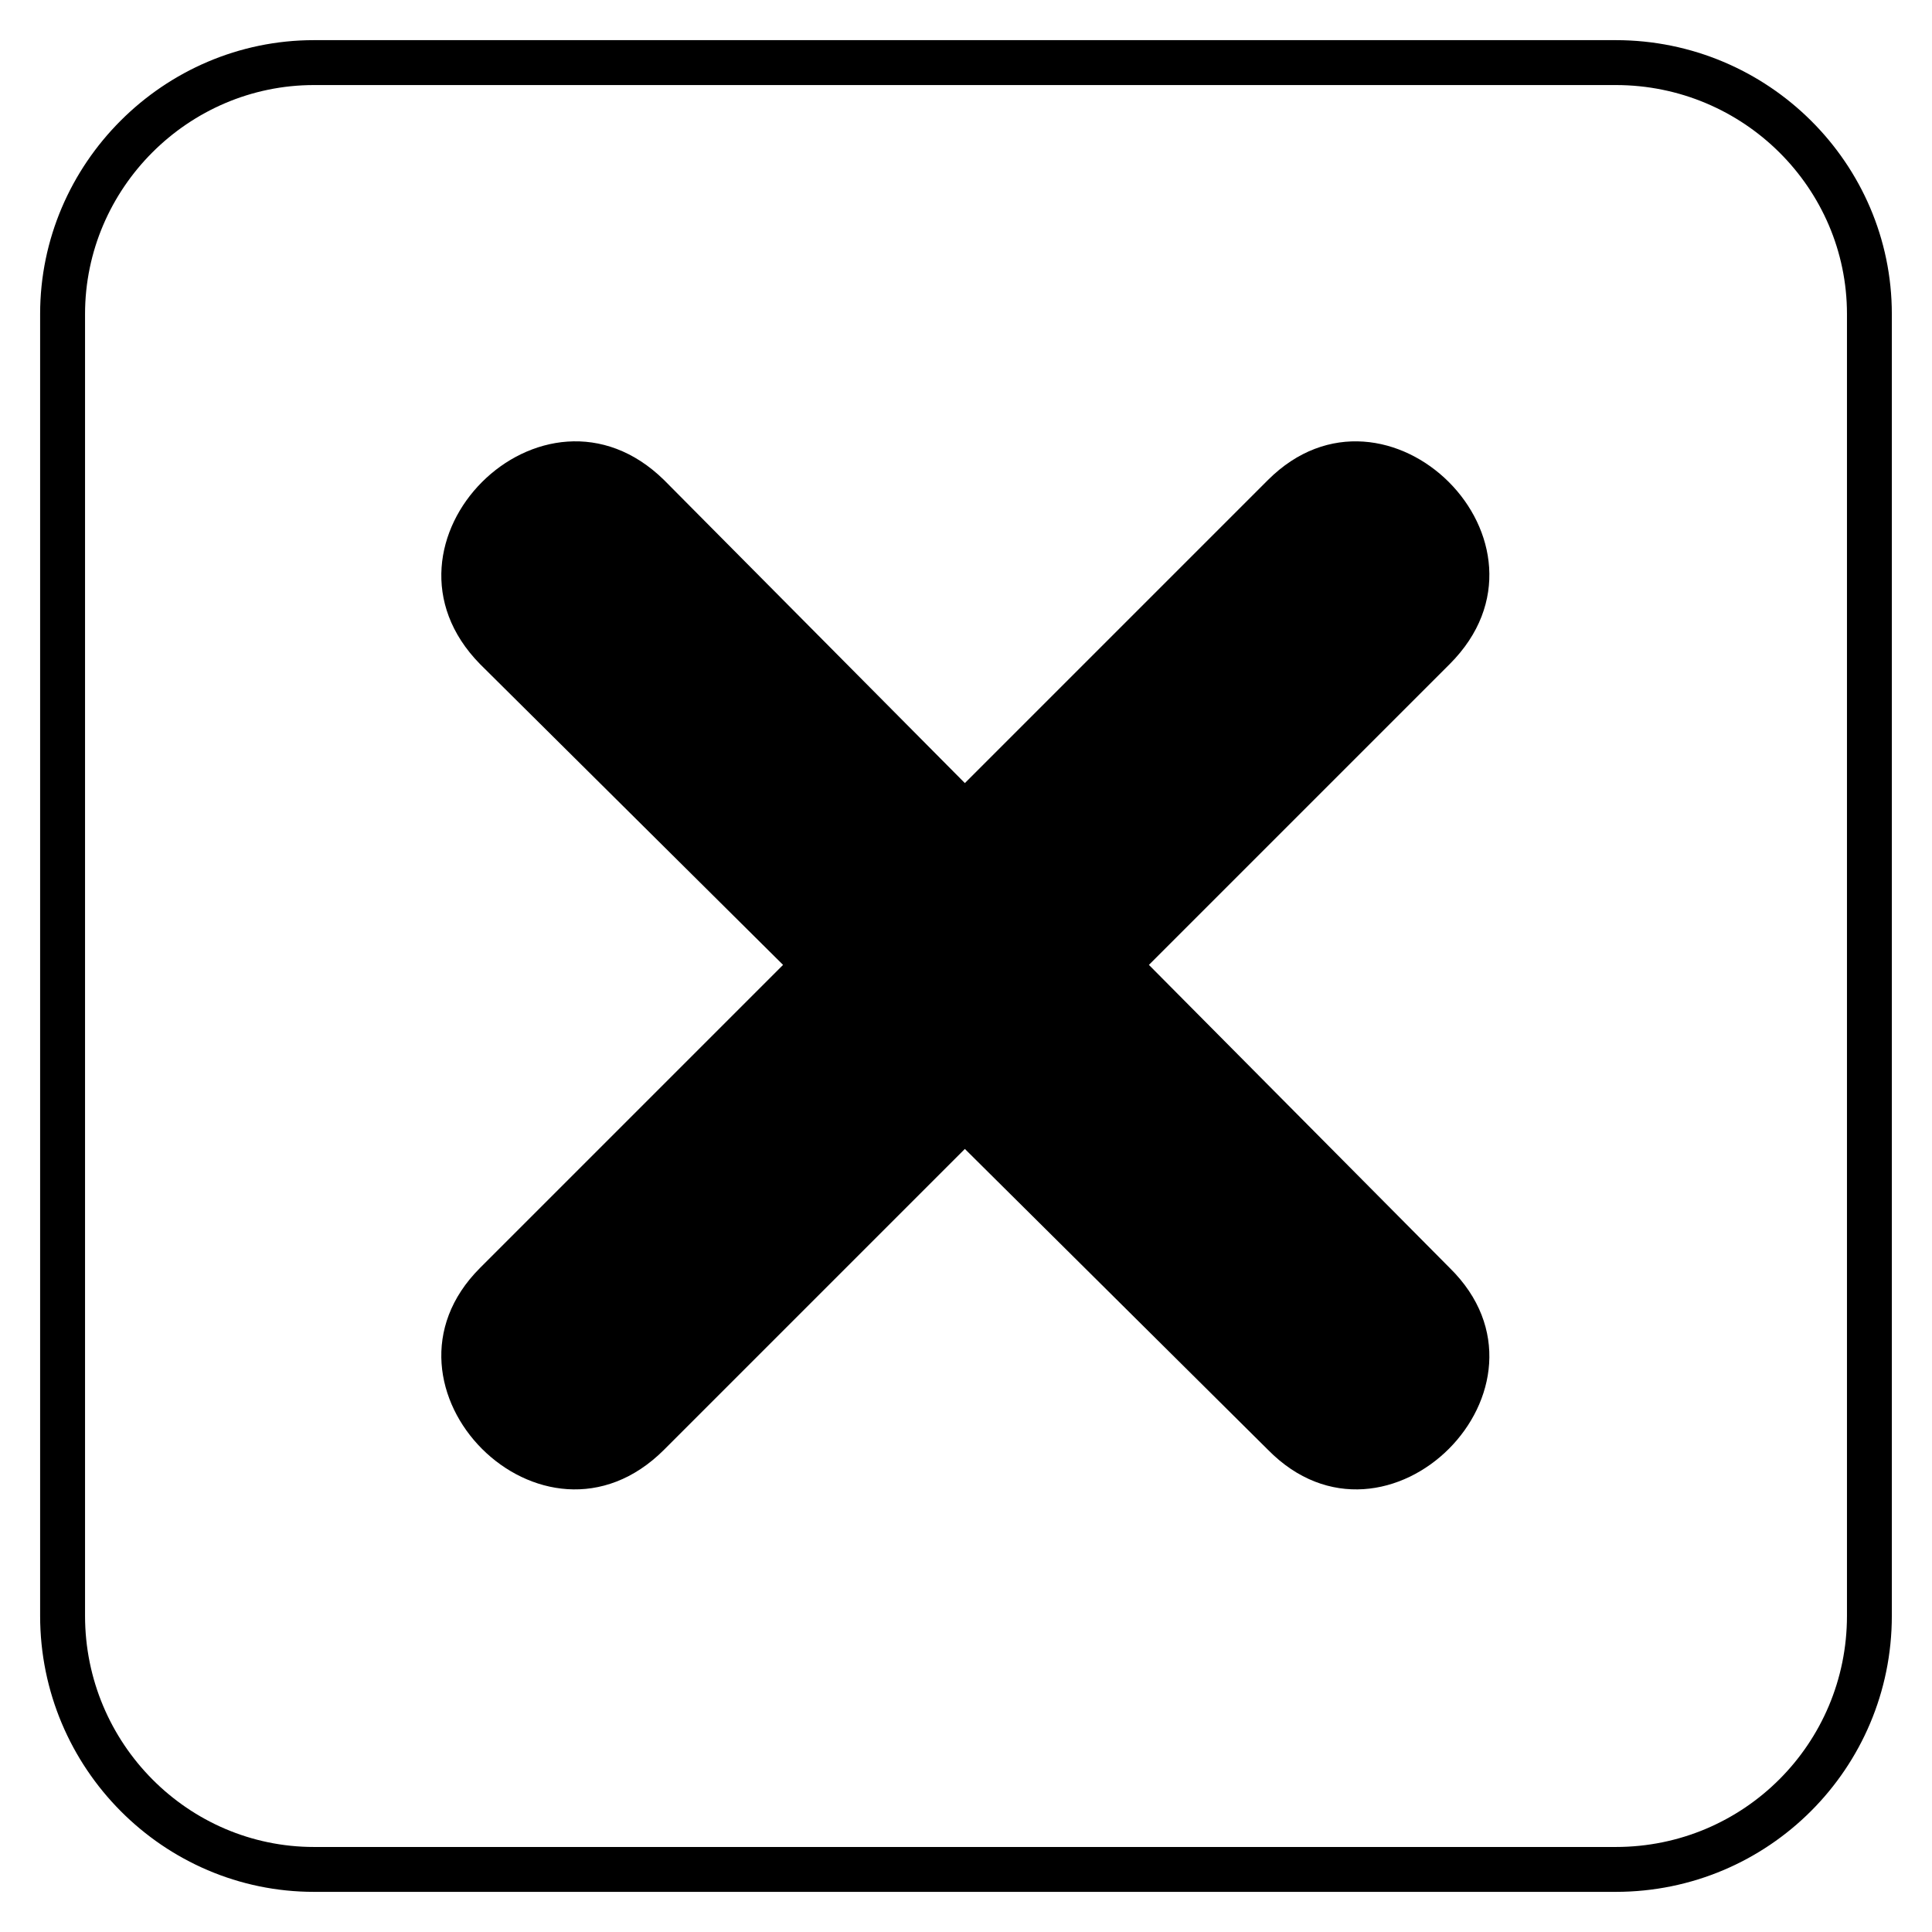 <?xml version="1.0" encoding="UTF-8"?>
<!-- Uploaded to: ICON Repo, www.iconrepo.com, Generator: ICON Repo Mixer Tools -->
<svg fill="#000000" width="800px" height="800px" version="1.1" viewBox="144 144 512 512" xmlns="http://www.w3.org/2000/svg">
 <path d="m227.2 154.64h344.99c40.449 0 73.164 32.715 73.164 72.566v344.99c0 40.449-32.715 73.164-73.164 73.164h-344.99c-39.852 0-72.566-32.715-72.566-73.164v-344.99c0-39.852 32.715-72.566 72.566-72.566zm172.5 293.84-79.707 79.707c-32.121 32.121-80.301-16.656-48.773-48.18l80.301-80.301-80.301-79.707c-31.523-32.121 16.656-80.301 48.773-48.773l79.707 80.301 80.301-80.301c31.523-31.523 80.301 16.656 48.18 48.773l-79.707 79.707 79.707 80.301c32.121 31.523-16.656 80.301-48.18 48.18zm172.5-281.94h-344.99c-33.309 0-60.672 27.363-60.672 60.672v344.99c0 33.906 27.363 61.266 60.672 61.266h344.99c33.906 0 61.266-27.363 61.266-61.266v-344.99c0-33.309-27.363-60.672-61.266-60.672z"/>
</svg>